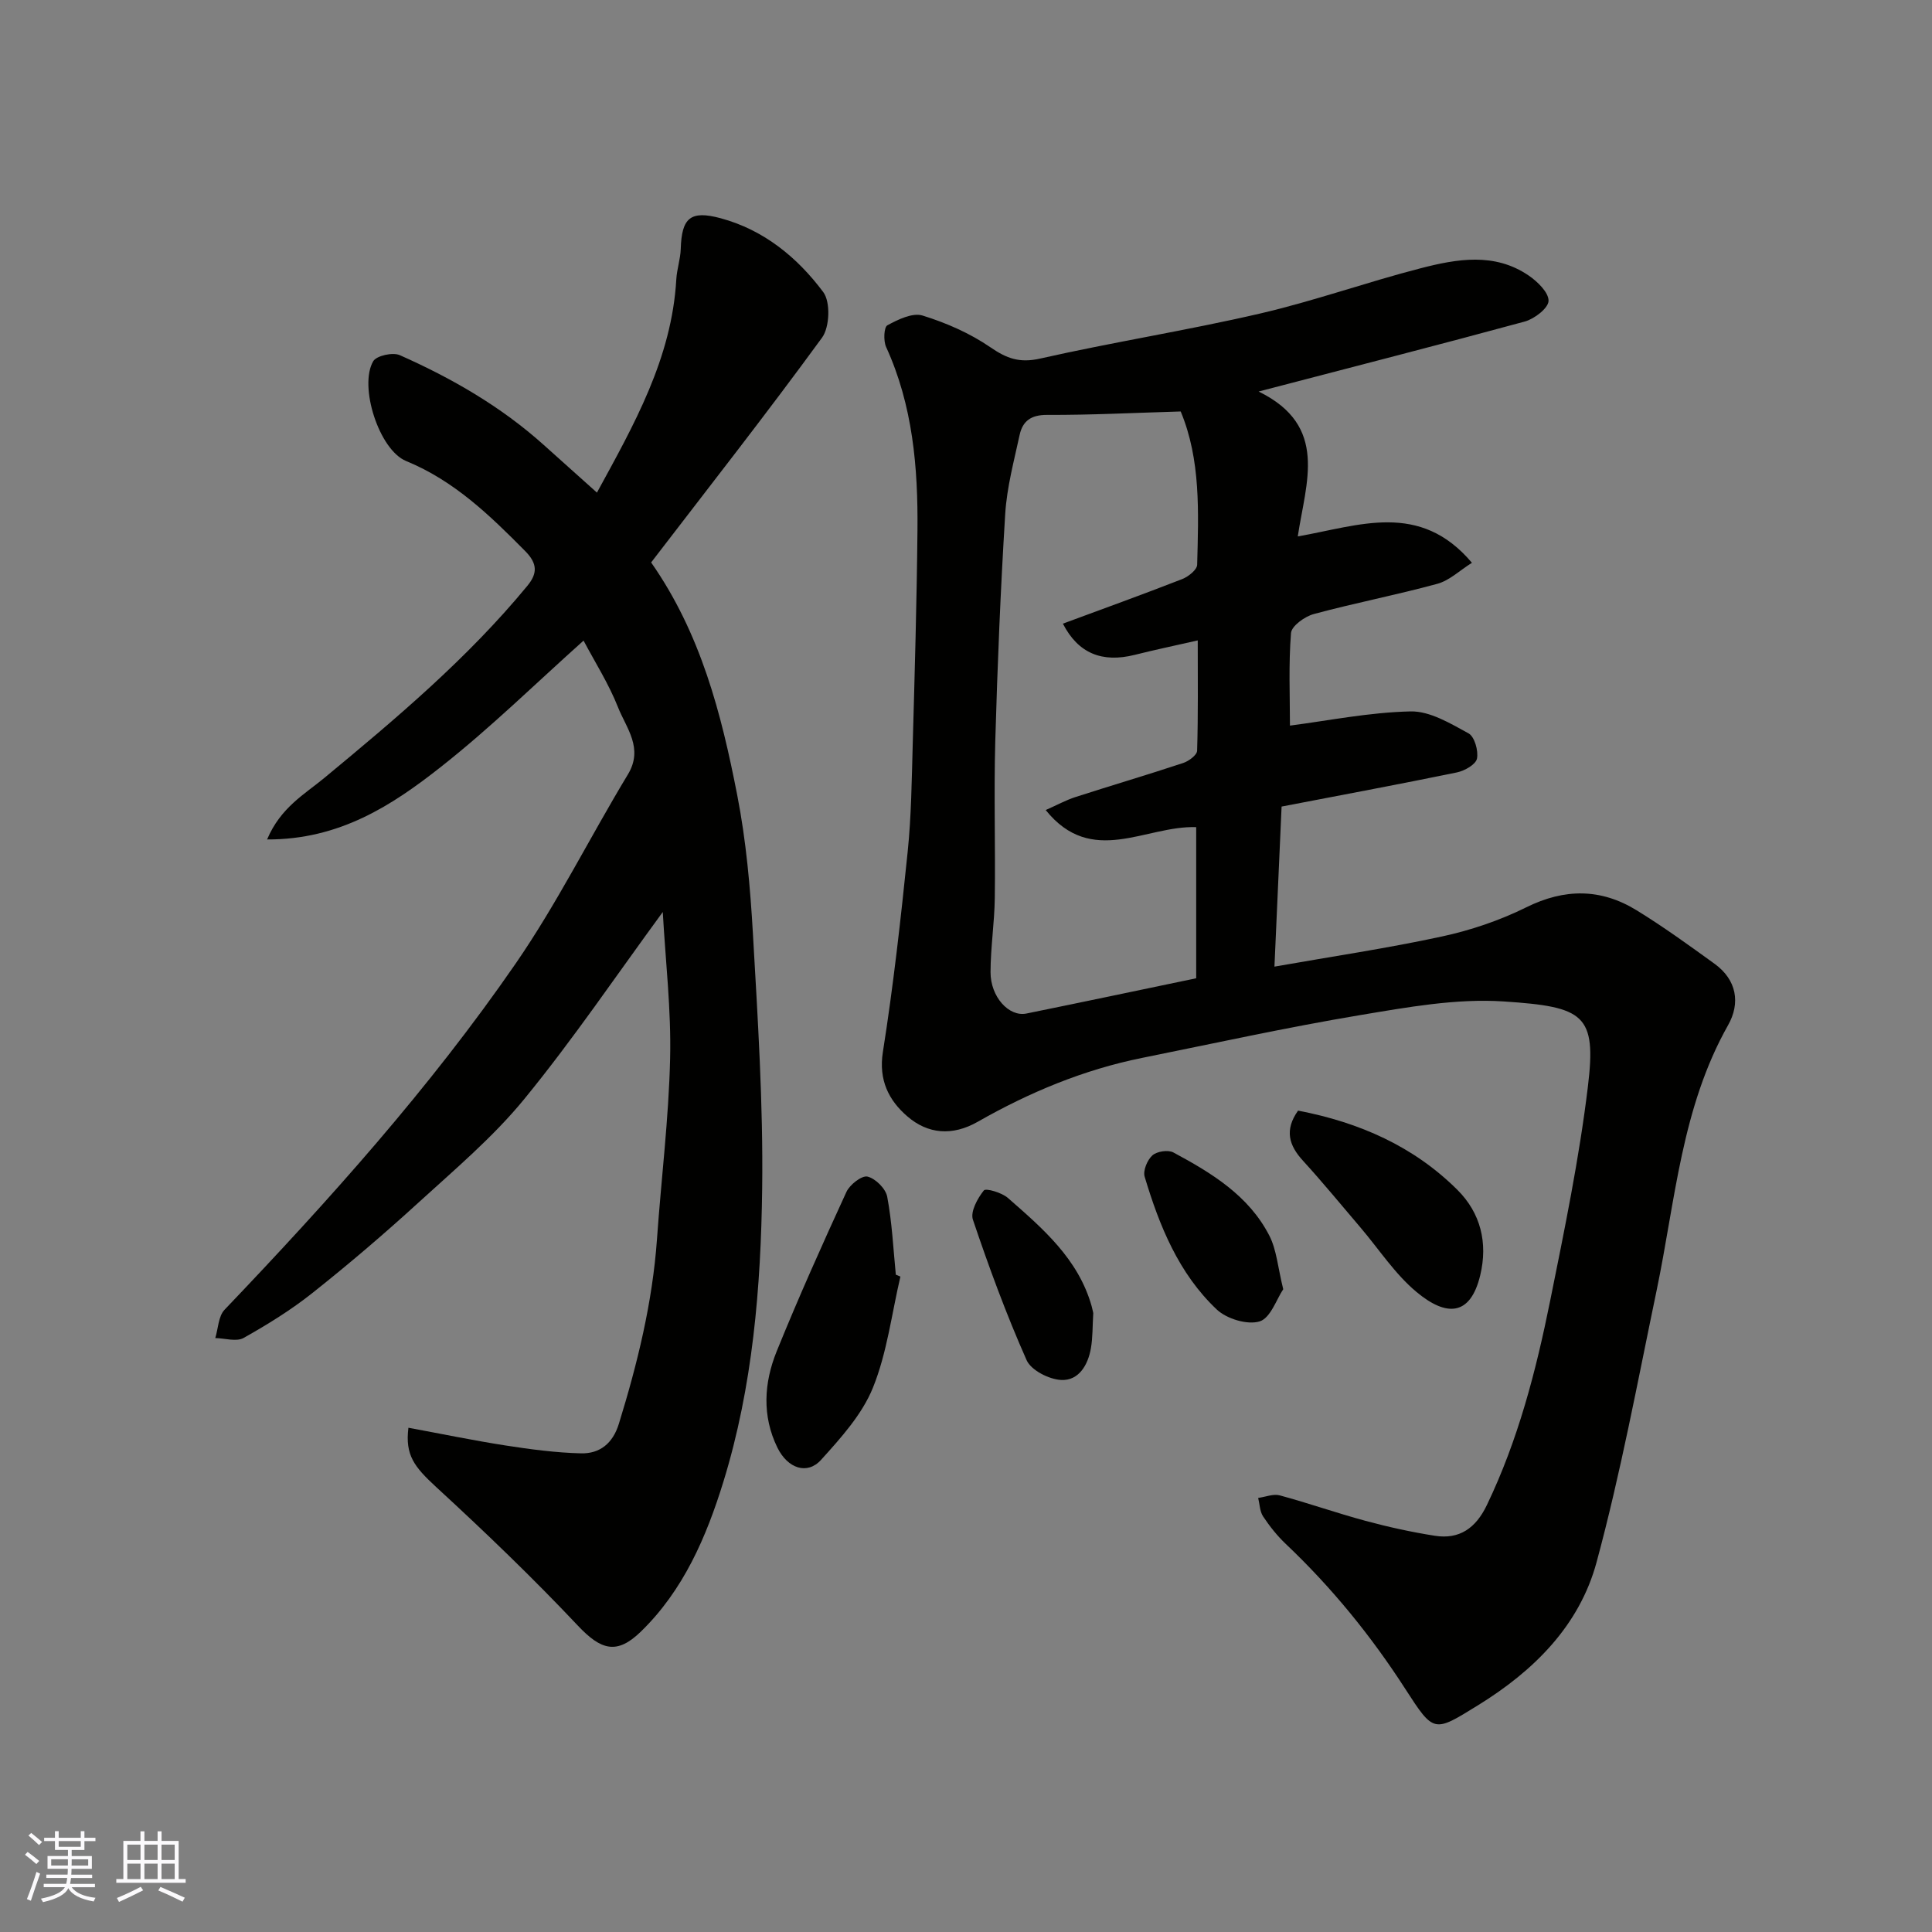 <svg enable-background="new 0 0 400 400" viewBox="0 0 400 400" xmlns="http://www.w3.org/2000/svg"><rect x="0" y="0" width="400" height="400" fill="#808080" stroke="none"/><g fill="#010100"><path d="m260.58 81.06c14.57 7.12 9.78 18.81 8.11 30 12.74-2.23 25.24-7.36 36.06 5.46-2.54 1.59-4.66 3.67-7.16 4.35-8.46 2.31-17.1 3.97-25.58 6.26-1.86.5-4.6 2.46-4.72 3.93-.52 6.5-.22 13.07-.22 19.17 7.9-1.02 16.41-2.75 24.97-2.94 4-.09 8.24 2.49 12 4.54 1.25.68 2.08 3.62 1.75 5.24-.25 1.21-2.56 2.52-4.15 2.85-12.1 2.49-24.25 4.75-36.3 7.07-.5 11.21-.98 21.92-1.48 33.14 11.97-2.11 23.4-3.8 34.67-6.24 5.98-1.29 11.97-3.32 17.45-6.03 7.96-3.95 15.47-3.94 22.87.61 5.55 3.41 10.85 7.25 16.13 11.07 4.61 3.33 5.38 8.15 2.8 12.71-9.66 17.1-10.92 36.35-14.8 54.95-3.92 18.8-7.42 37.74-12.43 56.25-3.55 13.11-12.97 22.47-24.55 29.61-9.15 5.64-9.09 5.84-15.05-3.39-7.08-10.99-15.26-21.03-24.76-30.03-1.77-1.68-3.33-3.65-4.68-5.68-.69-1.05-.7-2.54-1.02-3.83 1.5-.2 3.13-.89 4.47-.53 5.96 1.61 11.8 3.67 17.77 5.28 4.71 1.27 9.49 2.32 14.31 3.08 5.14.82 8.51-1.6 10.78-6.31 6.48-13.47 10.19-27.8 13.12-42.32 2.97-14.7 6.01-29.44 7.81-44.31 1.83-15.01-.76-16.57-17.39-17.68-9.85-.66-19.99 1.2-29.84 2.84-15.1 2.53-30.07 5.82-45.08 8.85-12.08 2.44-23.33 7.13-33.99 13.21-5.29 3.02-10.36 2.56-14.61-1.12-3.8-3.28-5.97-7.46-5.05-13.31 2.17-13.73 3.71-27.58 5.13-41.42.76-7.39.84-14.86 1.05-22.29.41-14.76.84-29.53.98-44.29.13-13.01-.96-25.87-6.49-37.97-.58-1.27-.46-4.1.26-4.49 2.21-1.2 5.21-2.66 7.29-2.02 4.91 1.52 9.82 3.67 14.04 6.57 3.39 2.33 6.04 3.3 10.29 2.34 15.09-3.41 30.41-5.82 45.47-9.31 11.23-2.6 22.15-6.51 33.32-9.39 7.49-1.93 15.28-3.32 22.34 1.49 1.84 1.25 4.18 3.52 4.14 5.26-.04 1.51-2.92 3.73-4.92 4.28-17.71 4.82-35.52 9.37-55.11 14.49zm-16.13 4.13c-9.62.28-18.66.75-27.69.71-3.33-.01-5.04 1.3-5.66 4.16-1.17 5.41-2.64 10.84-2.98 16.32-.97 15.68-1.61 31.39-2.06 47.09-.3 10.82.04 21.66-.1 32.49-.07 5.1-.87 10.2-.88 15.3-.02 5.12 3.81 9.32 7.43 8.58 11.76-2.39 23.49-4.87 35.15-7.3 0-10.59 0-20.99 0-31.29-10.49-.36-21.62 8.33-31.16-3.54 2.36-1.04 4.19-2.05 6.13-2.68 7.43-2.4 14.92-4.6 22.33-7.06 1.16-.38 2.86-1.64 2.89-2.54.23-7.42.13-14.85.13-22.84-4.83 1.1-8.95 1.96-13.04 2.99-6.78 1.7-11.73-.32-14.88-6.46 8.27-3.06 16.53-6.04 24.71-9.23 1.27-.5 3.07-1.93 3.09-2.97.28-10.82.77-21.72-3.41-31.73z"/><path d="m84.56 295.6c6.72 1.24 13.39 2.62 20.1 3.67 5.18.8 10.41 1.5 15.63 1.63 3.89.09 6.58-2.04 7.84-6.12 3.86-12.5 6.96-25.13 7.89-38.23.88-12.47 2.43-24.91 2.72-37.38.24-10.1-.96-20.24-1.52-30.35-9.63 13.14-18.58 26.39-28.67 38.72-6.47 7.91-14.45 14.63-22.04 21.56-7.04 6.43-14.32 12.64-21.79 18.57-4.44 3.53-9.34 6.56-14.29 9.34-1.49.83-3.88.06-5.86.02.61-1.98.64-4.52 1.92-5.86 21.61-22.64 42.51-45.92 60.29-71.7 8.59-12.46 15.37-26.15 23.22-39.13 3.29-5.44-.34-9.59-2.06-13.94-1.91-4.83-4.75-9.29-7.12-13.77-9.81 8.77-19.23 18.03-29.54 26.15-10.09 7.95-20.96 15.07-35.98 15.02 2.79-6.62 7.78-9.37 11.85-12.74 14.9-12.33 29.68-24.77 42.04-39.78 2.06-2.51 2.16-4.54-.45-7.18-7.34-7.42-14.71-14.57-24.66-18.65-5.59-2.29-9.83-15.49-6.81-20.66.68-1.16 4.06-1.9 5.5-1.26 10.8 4.79 20.99 10.66 29.84 18.62 3.56 3.2 7.12 6.39 10.98 9.84 7.68-14.07 15.49-27.79 16.43-44.14.12-2.11.85-4.19.92-6.3.19-6.46 2-8.06 8.29-6.36 8.93 2.42 15.87 8.12 21.22 15.29 1.52 2.04 1.33 7.25-.25 9.42-11.46 15.71-23.47 31.01-35.39 46.55 10.29 14.71 14.54 31.32 17.82 48.14 1.85 9.47 2.71 19.18 3.26 28.83 1 17.52 2.13 35.08 1.91 52.6-.26 20.5-1.95 41.04-8.03 60.76-3.51 11.37-8.25 22.47-17.13 31.07-4.93 4.77-8.2 3.81-13-1.28-9.38-9.95-19.27-19.44-29.34-28.7-4.53-4.19-6.45-6.58-5.74-12.27z"/><path d="m186.42 264.3c-1.81 7.71-2.76 15.76-5.69 23.01-2.24 5.54-6.63 10.39-10.74 14.94-2.87 3.17-6.91 1.78-9.03-2.52-3.23-6.59-2.79-13.45-.15-19.97 4.51-11.12 9.42-22.08 14.43-32.98.69-1.51 3.18-3.45 4.36-3.18 1.66.39 3.78 2.5 4.09 4.18 1 5.3 1.25 10.74 1.78 16.13.32.13.64.26.95.39z"/><path d="m268.75 229.94c12.74 2.45 23.95 7.41 32.99 16.41 4.82 4.8 6.33 10.98 4.73 17.66-2.05 8.56-7.05 8.61-13.21 3.47-4.47-3.73-7.77-8.86-11.6-13.35-3.94-4.62-7.79-9.32-11.88-13.8-2.92-3.19-3.89-6.34-1.03-10.39z"/><path d="m265.68 266.92c-1.36 2-2.62 5.96-4.88 6.66-2.54.78-6.82-.52-8.88-2.46-7.88-7.44-11.88-17.31-14.93-27.49-.38-1.26.54-3.47 1.6-4.42.93-.84 3.25-1.19 4.34-.61 7.9 4.24 15.62 8.93 19.88 17.24 1.5 2.92 1.74 6.51 2.87 11.08z"/><path d="m226.35 271.85c-.17 2.76-.1 5.07-.49 7.29-.6 3.47-2.51 6.73-6.12 6.57-2.52-.11-6.26-2-7.19-4.1-4.21-9.48-7.8-19.25-11.12-29.09-.56-1.65.95-4.41 2.26-6.05.42-.52 3.71.44 4.97 1.54 7.23 6.33 14.6 12.63 17.36 22.44.17.65.3 1.3.33 1.4z"/></g><path d="m5.17 384 .55-.58c.85.61 1.65 1.24 2.4 1.87l-.59.64c-.83-.73-1.62-1.37-2.36-1.93m1.22 9.53-.82-.34c.71-1.76 1.37-3.64 1.98-5.63.24.13.5.25.76.36-.6 1.67-1.24 3.54-1.92 5.61m-.5-13.5.57-.54c.56.44 1.31 1.06 2.26 1.87l-.64.64c-.68-.66-1.41-1.32-2.19-1.97m3.25.46h2.24v-1.36h.77v1.36h4.57v-1.36h.76v1.36h2.28v.69h-2.28v1.84h-2.64v1.26h4.18v2.64h-4.21c0 .45-.02.86-.05 1.21h4.32v.69h-4.38c-.04.34-.1.75-.19 1.22h5.15v.69h-4.82c.87 1.19 2.51 1.92 4.93 2.19-.17.31-.3.57-.37.76-2.77-.49-4.52-1.41-5.26-2.76-.56 1.26-2.3 2.23-5.24 2.9-.12-.24-.26-.48-.43-.72 2.73-.55 4.38-1.34 4.96-2.38h-4.38v-.69h4.65c.1-.38.17-.79.21-1.22h-4.32v-.69h4.4c.03-.34.05-.75.05-1.21h-4.2v-2.64h4.23v-1.26h-2.69v-1.84h-2.24zm1.46 4.46v1.29h3.45c.01-.4.02-.57.01-.53v-.32-.45h-3.46zm1.55-2.59h4.57v-1.19h-4.57zm6.11 2.59h-3.42v.77c-.01.19-.01.37-.02.53h3.44z" fill="#fbfafc"/><path d="m32.63 379.16h.82v1.98h3.54v7.89h1.45v.78h-14.36v-.78h1.46v-7.89h3.54v-1.98h.82v1.98h2.73zm-3.49 11.48.5.73c-1.61.82-3.28 1.63-5 2.41-.13-.27-.28-.55-.44-.82 1.75-.72 3.4-1.49 4.94-2.32m-2.78-5.55h2.73v-3.18h-2.73zm0 3.95h2.73v-3.2h-2.73zm3.54-3.95h2.73v-3.18h-2.73zm0 3.95h2.73v-3.2h-2.73zm7.89 4.68c-1.84-.92-3.51-1.7-5.02-2.32l.45-.73c1.89.8 3.57 1.55 5.04 2.23zm-1.62-11.81h-2.73v3.18h2.73zm-2.73 7.13h2.73v-3.2h-2.73z" fill="#fbfafc"/></svg>
